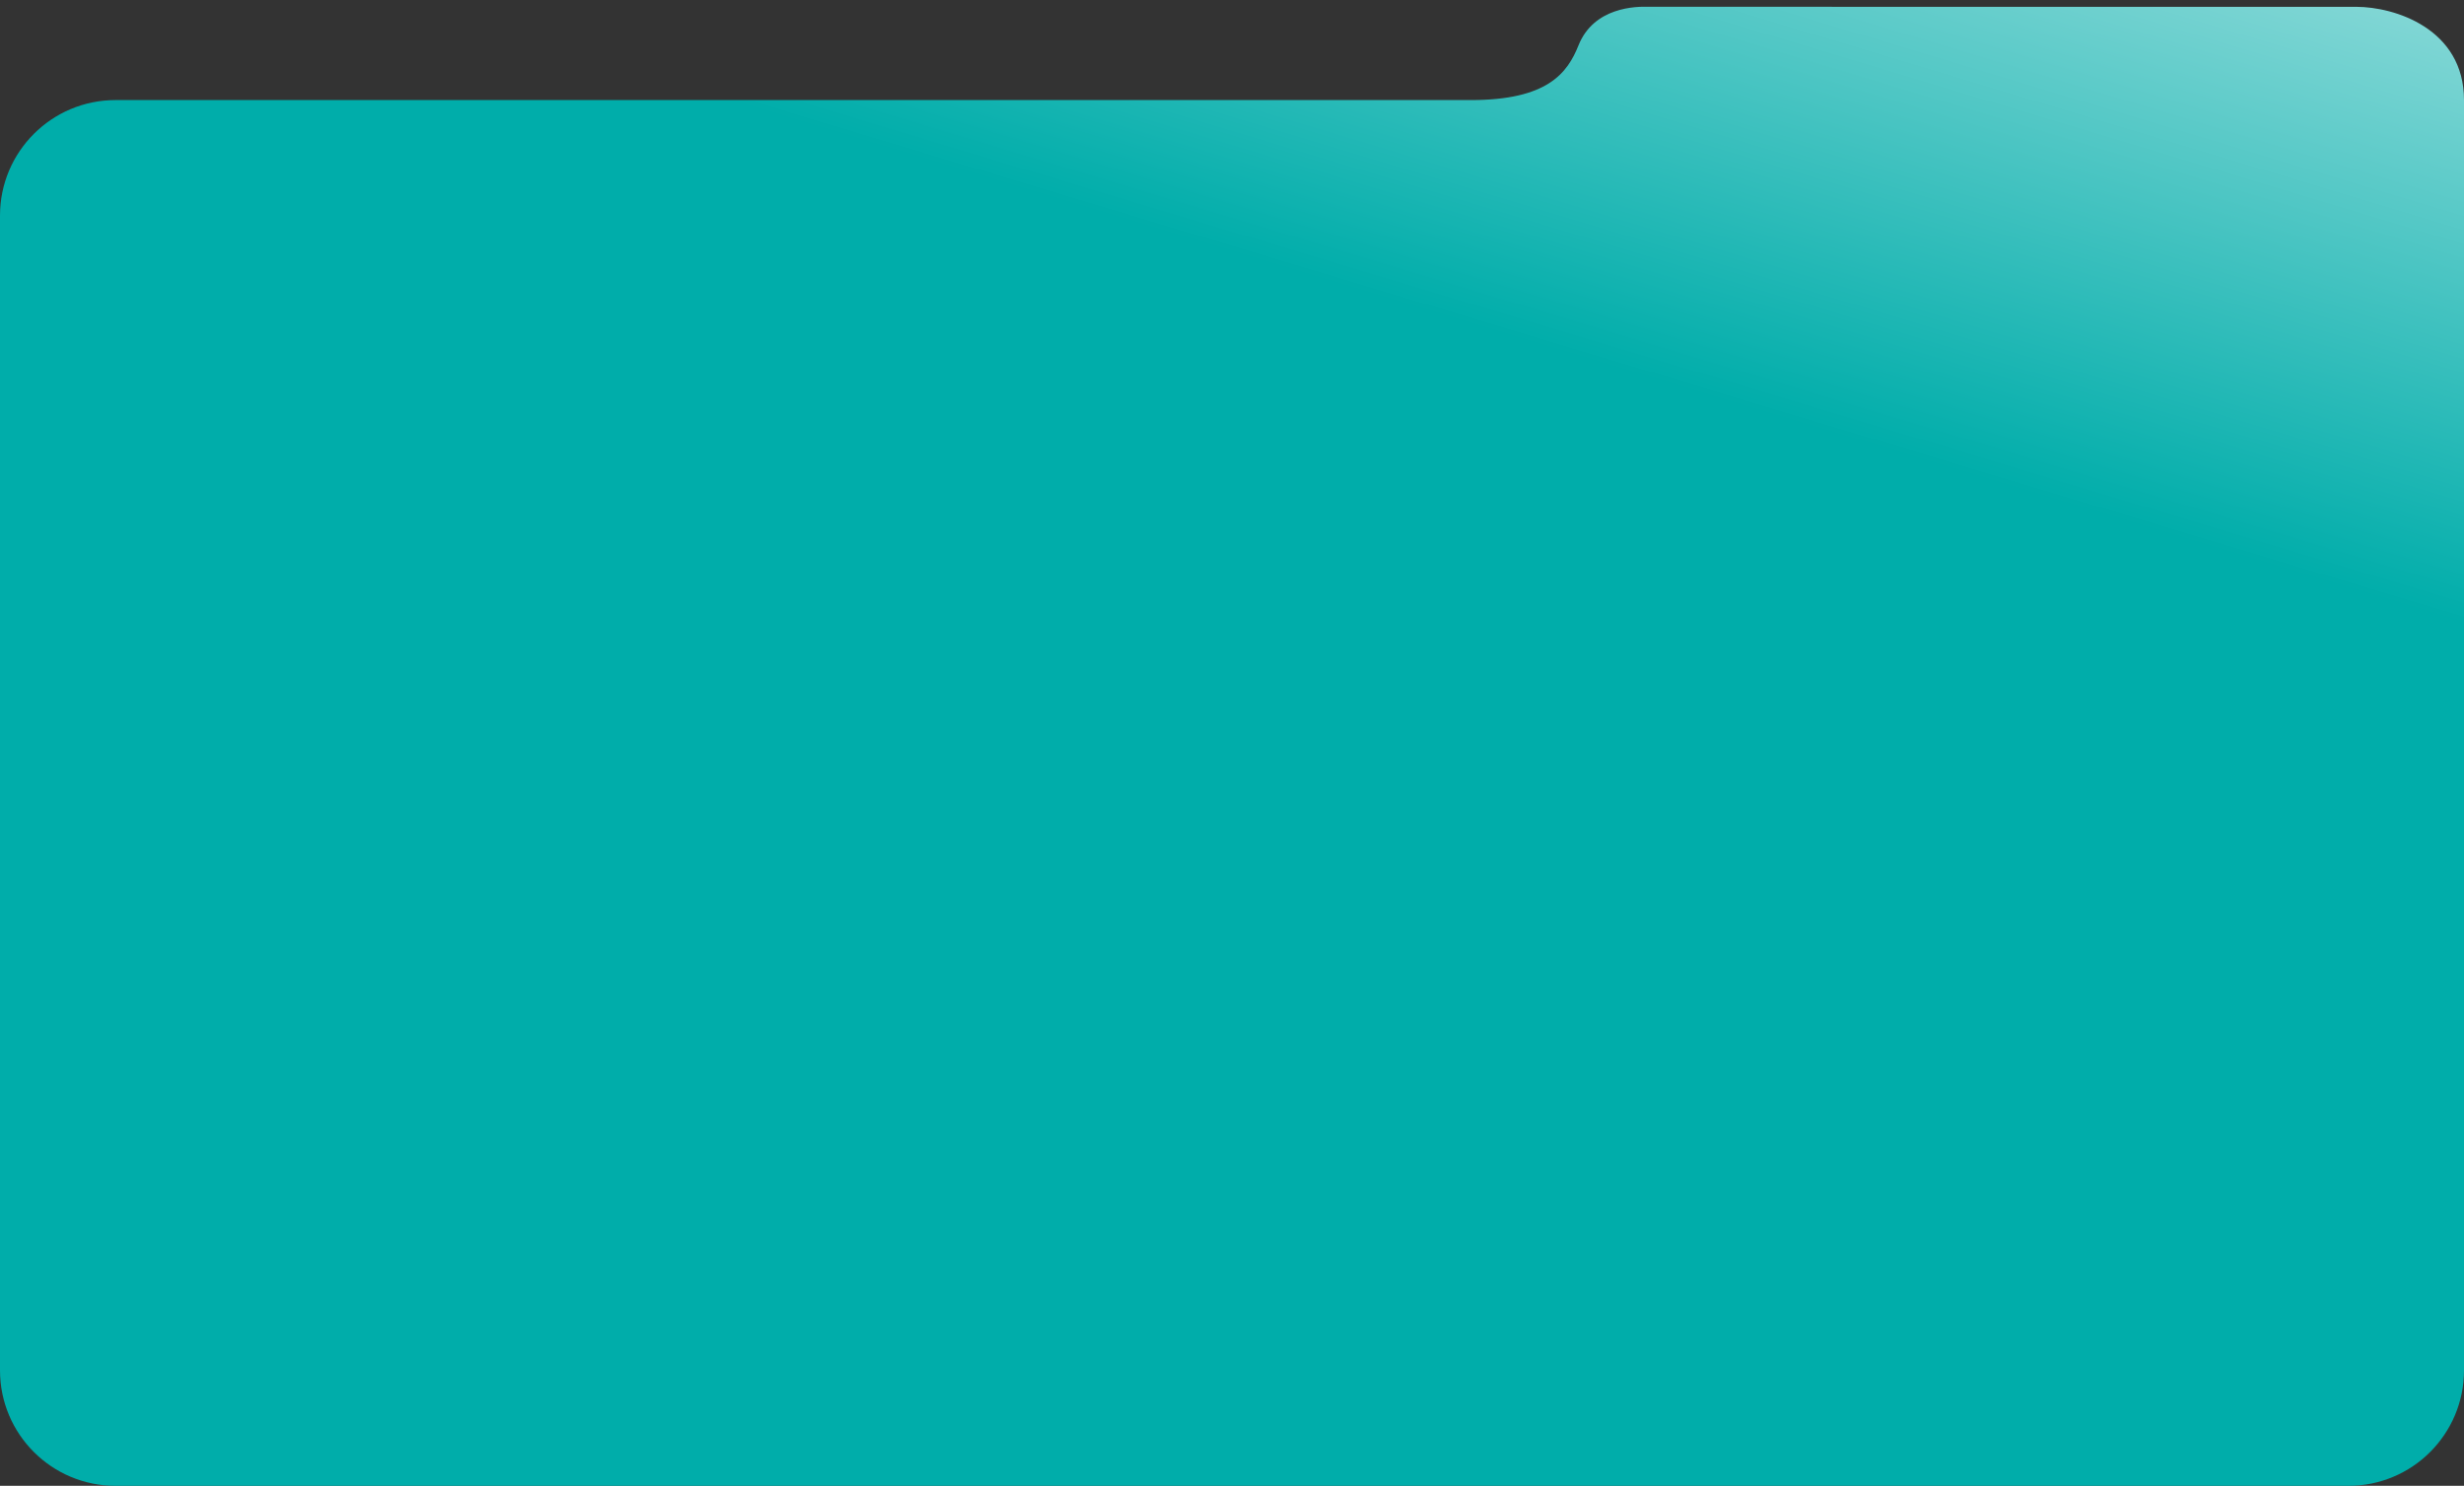 <?xml version="1.0" encoding="UTF-8"?> <svg xmlns="http://www.w3.org/2000/svg" width="320" height="193" viewBox="0 0 320 193" fill="none"><rect x="0" y="0" width="320" height="193" fill="#333333" stroke="none"/> <path fill-rule="evenodd" clip-rule="evenodd" d="M214 0.882C212.534 0.835 207 0.877 205 5.892C203.56 9.503 200.965 13 191 13H15C6.716 13 0 19.716 0 28V178C0 186.284 6.716 193 15 193H305C313.284 193 320 186.284 320 178V13C320 3.725 311 0.886 306 0.886H293.675L214 0.882Z" fill="url(#paint0_linear_478_904)"></path> <defs> <linearGradient id="paint0_linear_478_904" x1="-3.5061e-05" y1="43.629" x2="58.423" y2="-150.29" gradientUnits="userSpaceOnUse"> <stop offset="0.279" stop-color="#00ADAA"></stop> <stop offset="1" stop-color="white"></stop> </linearGradient> </defs> </svg> 